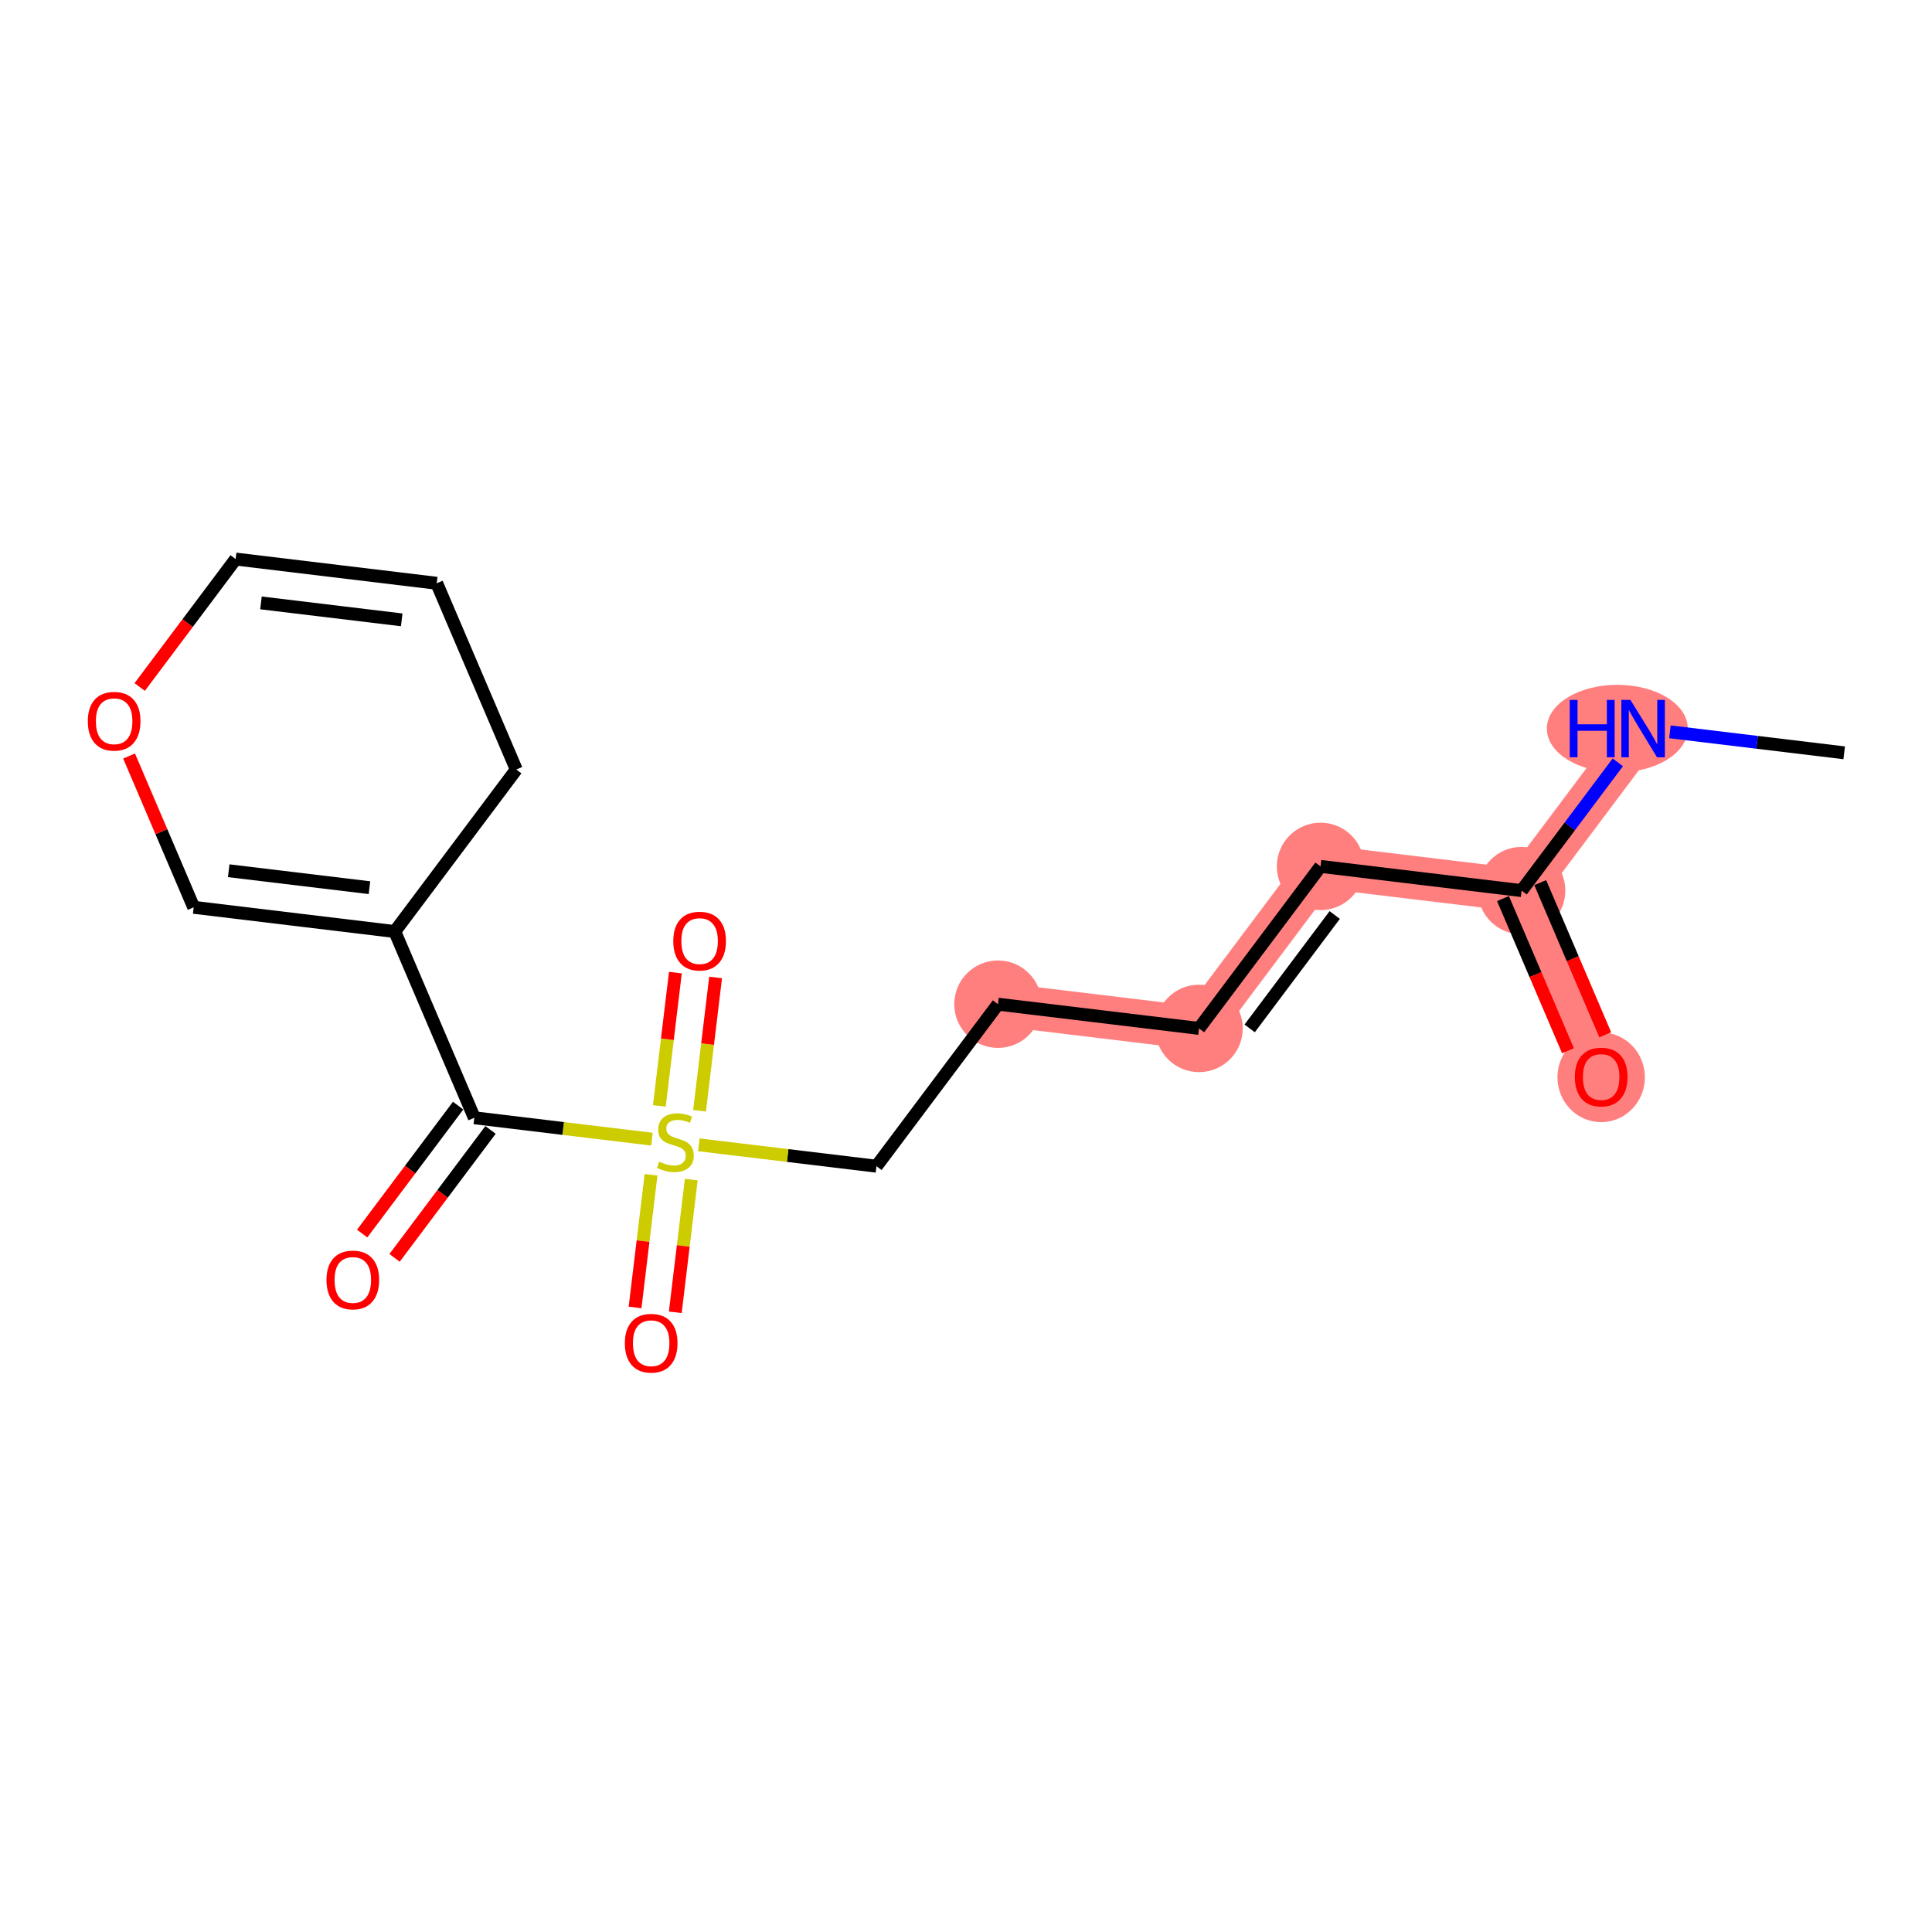 <?xml version='1.0' encoding='iso-8859-1'?>
<svg version='1.1' baseProfile='full'
              xmlns='http://www.w3.org/2000/svg'
                      xmlns:rdkit='http://www.rdkit.org/xml'
                      xmlns:xlink='http://www.w3.org/1999/xlink'
                  xml:space='preserve'
width='300px' height='300px' viewBox='0 0 300 300'>
<!-- END OF HEADER -->
<rect style='opacity:1.0;fill:#FFFFFF;stroke:none' width='300' height='300' x='0' y='0'> </rect>
<rect style='opacity:1.0;fill:#FFFFFF;stroke:none' width='300' height='300' x='0' y='0'> </rect>
<path d='M 255.142,113.136 L 236.274,138.294' style='fill:none;fill-rule:evenodd;stroke:#FF7F7F;stroke-width:6.7px;stroke-linecap:butt;stroke-linejoin:miter;stroke-opacity:1' />
<path d='M 236.274,138.294 L 248.628,167.213' style='fill:none;fill-rule:evenodd;stroke:#FF7F7F;stroke-width:6.7px;stroke-linecap:butt;stroke-linejoin:miter;stroke-opacity:1' />
<path d='M 236.274,138.294 L 205.053,134.533' style='fill:none;fill-rule:evenodd;stroke:#FF7F7F;stroke-width:6.7px;stroke-linecap:butt;stroke-linejoin:miter;stroke-opacity:1' />
<path d='M 205.053,134.533 L 186.185,159.691' style='fill:none;fill-rule:evenodd;stroke:#FF7F7F;stroke-width:6.7px;stroke-linecap:butt;stroke-linejoin:miter;stroke-opacity:1' />
<path d='M 186.185,159.691 L 154.964,155.93' style='fill:none;fill-rule:evenodd;stroke:#FF7F7F;stroke-width:6.7px;stroke-linecap:butt;stroke-linejoin:miter;stroke-opacity:1' />
<ellipse cx='251.136' cy='113.136' rx='10.442' ry='6.297'  style='fill:#FF7F7F;fill-rule:evenodd;stroke:#FF7F7F;stroke-width:1.0px;stroke-linecap:butt;stroke-linejoin:miter;stroke-opacity:1' />
<ellipse cx='236.274' cy='138.294' rx='6.289' ry='6.289'  style='fill:#FF7F7F;fill-rule:evenodd;stroke:#FF7F7F;stroke-width:1.0px;stroke-linecap:butt;stroke-linejoin:miter;stroke-opacity:1' />
<ellipse cx='248.628' cy='167.282' rx='6.289' ry='6.466'  style='fill:#FF7F7F;fill-rule:evenodd;stroke:#FF7F7F;stroke-width:1.0px;stroke-linecap:butt;stroke-linejoin:miter;stroke-opacity:1' />
<ellipse cx='205.053' cy='134.533' rx='6.289' ry='6.289'  style='fill:#FF7F7F;fill-rule:evenodd;stroke:#FF7F7F;stroke-width:1.0px;stroke-linecap:butt;stroke-linejoin:miter;stroke-opacity:1' />
<ellipse cx='186.185' cy='159.691' rx='6.289' ry='6.289'  style='fill:#FF7F7F;fill-rule:evenodd;stroke:#FF7F7F;stroke-width:1.0px;stroke-linecap:butt;stroke-linejoin:miter;stroke-opacity:1' />
<ellipse cx='154.964' cy='155.93' rx='6.289' ry='6.289'  style='fill:#FF7F7F;fill-rule:evenodd;stroke:#FF7F7F;stroke-width:1.0px;stroke-linecap:butt;stroke-linejoin:miter;stroke-opacity:1' />
<path class='bond-0 atom-0 atom-1' d='M 286.364,116.897 L 272.835,115.267' style='fill:none;fill-rule:evenodd;stroke:#000000;stroke-width:2.0px;stroke-linecap:butt;stroke-linejoin:miter;stroke-opacity:1' />
<path class='bond-0 atom-0 atom-1' d='M 272.835,115.267 L 259.306,113.637' style='fill:none;fill-rule:evenodd;stroke:#0000FF;stroke-width:2.0px;stroke-linecap:butt;stroke-linejoin:miter;stroke-opacity:1' />
<path class='bond-1 atom-1 atom-2' d='M 251.213,118.375 L 243.744,128.334' style='fill:none;fill-rule:evenodd;stroke:#0000FF;stroke-width:2.0px;stroke-linecap:butt;stroke-linejoin:miter;stroke-opacity:1' />
<path class='bond-1 atom-1 atom-2' d='M 243.744,128.334 L 236.274,138.294' style='fill:none;fill-rule:evenodd;stroke:#000000;stroke-width:2.0px;stroke-linecap:butt;stroke-linejoin:miter;stroke-opacity:1' />
<path class='bond-2 atom-2 atom-3' d='M 233.383,139.529 L 238.43,151.344' style='fill:none;fill-rule:evenodd;stroke:#000000;stroke-width:2.0px;stroke-linecap:butt;stroke-linejoin:miter;stroke-opacity:1' />
<path class='bond-2 atom-2 atom-3' d='M 238.43,151.344 L 243.477,163.159' style='fill:none;fill-rule:evenodd;stroke:#FF0000;stroke-width:2.0px;stroke-linecap:butt;stroke-linejoin:miter;stroke-opacity:1' />
<path class='bond-2 atom-2 atom-3' d='M 239.166,137.058 L 244.213,148.873' style='fill:none;fill-rule:evenodd;stroke:#000000;stroke-width:2.0px;stroke-linecap:butt;stroke-linejoin:miter;stroke-opacity:1' />
<path class='bond-2 atom-2 atom-3' d='M 244.213,148.873 L 249.261,160.688' style='fill:none;fill-rule:evenodd;stroke:#FF0000;stroke-width:2.0px;stroke-linecap:butt;stroke-linejoin:miter;stroke-opacity:1' />
<path class='bond-3 atom-2 atom-4' d='M 236.274,138.294 L 205.053,134.533' style='fill:none;fill-rule:evenodd;stroke:#000000;stroke-width:2.0px;stroke-linecap:butt;stroke-linejoin:miter;stroke-opacity:1' />
<path class='bond-4 atom-4 atom-5' d='M 205.053,134.533 L 186.185,159.691' style='fill:none;fill-rule:evenodd;stroke:#000000;stroke-width:2.0px;stroke-linecap:butt;stroke-linejoin:miter;stroke-opacity:1' />
<path class='bond-4 atom-4 atom-5' d='M 207.255,142.08 L 194.047,159.691' style='fill:none;fill-rule:evenodd;stroke:#000000;stroke-width:2.0px;stroke-linecap:butt;stroke-linejoin:miter;stroke-opacity:1' />
<path class='bond-5 atom-5 atom-6' d='M 186.185,159.691 L 154.964,155.93' style='fill:none;fill-rule:evenodd;stroke:#000000;stroke-width:2.0px;stroke-linecap:butt;stroke-linejoin:miter;stroke-opacity:1' />
<path class='bond-6 atom-6 atom-7' d='M 154.964,155.93 L 136.096,181.088' style='fill:none;fill-rule:evenodd;stroke:#000000;stroke-width:2.0px;stroke-linecap:butt;stroke-linejoin:miter;stroke-opacity:1' />
<path class='bond-7 atom-7 atom-8' d='M 136.096,181.088 L 122.306,179.427' style='fill:none;fill-rule:evenodd;stroke:#000000;stroke-width:2.0px;stroke-linecap:butt;stroke-linejoin:miter;stroke-opacity:1' />
<path class='bond-7 atom-7 atom-8' d='M 122.306,179.427 L 108.516,177.766' style='fill:none;fill-rule:evenodd;stroke:#CCCC00;stroke-width:2.0px;stroke-linecap:butt;stroke-linejoin:miter;stroke-opacity:1' />
<path class='bond-8 atom-8 atom-9' d='M 108.626,172.477 L 109.873,162.128' style='fill:none;fill-rule:evenodd;stroke:#CCCC00;stroke-width:2.0px;stroke-linecap:butt;stroke-linejoin:miter;stroke-opacity:1' />
<path class='bond-8 atom-8 atom-9' d='M 109.873,162.128 L 111.12,151.778' style='fill:none;fill-rule:evenodd;stroke:#FF0000;stroke-width:2.0px;stroke-linecap:butt;stroke-linejoin:miter;stroke-opacity:1' />
<path class='bond-8 atom-8 atom-9' d='M 102.382,171.725 L 103.629,161.375' style='fill:none;fill-rule:evenodd;stroke:#CCCC00;stroke-width:2.0px;stroke-linecap:butt;stroke-linejoin:miter;stroke-opacity:1' />
<path class='bond-8 atom-8 atom-9' d='M 103.629,161.375 L 104.876,151.026' style='fill:none;fill-rule:evenodd;stroke:#FF0000;stroke-width:2.0px;stroke-linecap:butt;stroke-linejoin:miter;stroke-opacity:1' />
<path class='bond-9 atom-8 atom-10' d='M 101.094,182.417 L 99.853,192.719' style='fill:none;fill-rule:evenodd;stroke:#CCCC00;stroke-width:2.0px;stroke-linecap:butt;stroke-linejoin:miter;stroke-opacity:1' />
<path class='bond-9 atom-8 atom-10' d='M 99.853,192.719 L 98.612,203.021' style='fill:none;fill-rule:evenodd;stroke:#FF0000;stroke-width:2.0px;stroke-linecap:butt;stroke-linejoin:miter;stroke-opacity:1' />
<path class='bond-9 atom-8 atom-10' d='M 107.339,183.169 L 106.098,193.471' style='fill:none;fill-rule:evenodd;stroke:#CCCC00;stroke-width:2.0px;stroke-linecap:butt;stroke-linejoin:miter;stroke-opacity:1' />
<path class='bond-9 atom-8 atom-10' d='M 106.098,193.471 L 104.857,203.773' style='fill:none;fill-rule:evenodd;stroke:#FF0000;stroke-width:2.0px;stroke-linecap:butt;stroke-linejoin:miter;stroke-opacity:1' />
<path class='bond-10 atom-8 atom-11' d='M 101.233,176.889 L 87.443,175.228' style='fill:none;fill-rule:evenodd;stroke:#CCCC00;stroke-width:2.0px;stroke-linecap:butt;stroke-linejoin:miter;stroke-opacity:1' />
<path class='bond-10 atom-8 atom-11' d='M 87.443,175.228 L 73.653,173.567' style='fill:none;fill-rule:evenodd;stroke:#000000;stroke-width:2.0px;stroke-linecap:butt;stroke-linejoin:miter;stroke-opacity:1' />
<path class='bond-11 atom-11 atom-12' d='M 71.138,171.68 L 63.687,181.614' style='fill:none;fill-rule:evenodd;stroke:#000000;stroke-width:2.0px;stroke-linecap:butt;stroke-linejoin:miter;stroke-opacity:1' />
<path class='bond-11 atom-11 atom-12' d='M 63.687,181.614 L 56.237,191.548' style='fill:none;fill-rule:evenodd;stroke:#FF0000;stroke-width:2.0px;stroke-linecap:butt;stroke-linejoin:miter;stroke-opacity:1' />
<path class='bond-11 atom-11 atom-12' d='M 76.169,175.453 L 68.719,185.388' style='fill:none;fill-rule:evenodd;stroke:#000000;stroke-width:2.0px;stroke-linecap:butt;stroke-linejoin:miter;stroke-opacity:1' />
<path class='bond-11 atom-11 atom-12' d='M 68.719,185.388 L 61.268,195.322' style='fill:none;fill-rule:evenodd;stroke:#FF0000;stroke-width:2.0px;stroke-linecap:butt;stroke-linejoin:miter;stroke-opacity:1' />
<path class='bond-12 atom-11 atom-13' d='M 73.653,173.567 L 61.3,144.648' style='fill:none;fill-rule:evenodd;stroke:#000000;stroke-width:2.0px;stroke-linecap:butt;stroke-linejoin:miter;stroke-opacity:1' />
<path class='bond-13 atom-13 atom-14' d='M 61.3,144.648 L 30.078,140.887' style='fill:none;fill-rule:evenodd;stroke:#000000;stroke-width:2.0px;stroke-linecap:butt;stroke-linejoin:miter;stroke-opacity:1' />
<path class='bond-13 atom-13 atom-14' d='M 57.369,137.839 L 35.514,135.207' style='fill:none;fill-rule:evenodd;stroke:#000000;stroke-width:2.0px;stroke-linecap:butt;stroke-linejoin:miter;stroke-opacity:1' />
<path class='bond-18 atom-18 atom-13' d='M 80.167,119.489 L 61.3,144.648' style='fill:none;fill-rule:evenodd;stroke:#000000;stroke-width:2.0px;stroke-linecap:butt;stroke-linejoin:miter;stroke-opacity:1' />
<path class='bond-14 atom-14 atom-15' d='M 30.078,140.887 L 25.061,129.141' style='fill:none;fill-rule:evenodd;stroke:#000000;stroke-width:2.0px;stroke-linecap:butt;stroke-linejoin:miter;stroke-opacity:1' />
<path class='bond-14 atom-14 atom-15' d='M 25.061,129.141 L 20.043,117.395' style='fill:none;fill-rule:evenodd;stroke:#FF0000;stroke-width:2.0px;stroke-linecap:butt;stroke-linejoin:miter;stroke-opacity:1' />
<path class='bond-15 atom-15 atom-16' d='M 21.691,106.678 L 29.142,96.744' style='fill:none;fill-rule:evenodd;stroke:#FF0000;stroke-width:2.0px;stroke-linecap:butt;stroke-linejoin:miter;stroke-opacity:1' />
<path class='bond-15 atom-15 atom-16' d='M 29.142,96.744 L 36.592,86.81' style='fill:none;fill-rule:evenodd;stroke:#000000;stroke-width:2.0px;stroke-linecap:butt;stroke-linejoin:miter;stroke-opacity:1' />
<path class='bond-16 atom-16 atom-17' d='M 36.592,86.81 L 67.814,90.57' style='fill:none;fill-rule:evenodd;stroke:#000000;stroke-width:2.0px;stroke-linecap:butt;stroke-linejoin:miter;stroke-opacity:1' />
<path class='bond-16 atom-16 atom-17' d='M 40.523,93.618 L 62.378,96.251' style='fill:none;fill-rule:evenodd;stroke:#000000;stroke-width:2.0px;stroke-linecap:butt;stroke-linejoin:miter;stroke-opacity:1' />
<path class='bond-17 atom-17 atom-18' d='M 67.814,90.57 L 80.167,119.489' style='fill:none;fill-rule:evenodd;stroke:#000000;stroke-width:2.0px;stroke-linecap:butt;stroke-linejoin:miter;stroke-opacity:1' />
<path  class='atom-1' d='M 243.752 108.683
L 244.96 108.683
L 244.96 112.469
L 249.513 112.469
L 249.513 108.683
L 250.721 108.683
L 250.721 117.589
L 249.513 117.589
L 249.513 113.475
L 244.96 113.475
L 244.96 117.589
L 243.752 117.589
L 243.752 108.683
' fill='#0000FF'/>
<path  class='atom-1' d='M 253.174 108.683
L 256.092 113.4
Q 256.381 113.865, 256.847 114.708
Q 257.312 115.551, 257.337 115.601
L 257.337 108.683
L 258.52 108.683
L 258.52 117.589
L 257.299 117.589
L 254.167 112.431
Q 253.803 111.828, 253.413 111.136
Q 253.035 110.444, 252.922 110.23
L 252.922 117.589
L 251.765 117.589
L 251.765 108.683
L 253.174 108.683
' fill='#0000FF'/>
<path  class='atom-3' d='M 244.54 167.238
Q 244.54 165.1, 245.597 163.905
Q 246.653 162.71, 248.628 162.71
Q 250.603 162.71, 251.66 163.905
Q 252.716 165.1, 252.716 167.238
Q 252.716 169.402, 251.647 170.634
Q 250.578 171.854, 248.628 171.854
Q 246.666 171.854, 245.597 170.634
Q 244.54 169.414, 244.54 167.238
M 248.628 170.848
Q 249.987 170.848, 250.716 169.942
Q 251.458 169.024, 251.458 167.238
Q 251.458 165.49, 250.716 164.609
Q 249.987 163.716, 248.628 163.716
Q 247.27 163.716, 246.528 164.596
Q 245.798 165.477, 245.798 167.238
Q 245.798 169.037, 246.528 169.942
Q 247.27 170.848, 248.628 170.848
' fill='#FF0000'/>
<path  class='atom-8' d='M 102.359 180.384
Q 102.46 180.422, 102.875 180.598
Q 103.29 180.774, 103.743 180.887
Q 104.208 180.988, 104.661 180.988
Q 105.504 180.988, 105.994 180.585
Q 106.485 180.17, 106.485 179.453
Q 106.485 178.963, 106.233 178.661
Q 105.994 178.359, 105.617 178.195
Q 105.24 178.032, 104.611 177.843
Q 103.818 177.604, 103.34 177.378
Q 102.875 177.151, 102.535 176.673
Q 102.208 176.195, 102.208 175.39
Q 102.208 174.271, 102.963 173.579
Q 103.73 172.887, 105.24 172.887
Q 106.271 172.887, 107.441 173.378
L 107.152 174.346
Q 106.082 173.906, 105.277 173.906
Q 104.409 173.906, 103.931 174.271
Q 103.453 174.623, 103.466 175.239
Q 103.466 175.717, 103.705 176.007
Q 103.956 176.296, 104.309 176.459
Q 104.673 176.623, 105.277 176.812
Q 106.082 177.063, 106.56 177.315
Q 107.038 177.566, 107.378 178.082
Q 107.73 178.585, 107.73 179.453
Q 107.73 180.686, 106.9 181.353
Q 106.082 182.007, 104.711 182.007
Q 103.919 182.007, 103.315 181.831
Q 102.724 181.667, 102.019 181.378
L 102.359 180.384
' fill='#CCCC00'/>
<path  class='atom-9' d='M 104.547 146.131
Q 104.547 143.993, 105.604 142.798
Q 106.661 141.603, 108.636 141.603
Q 110.61 141.603, 111.667 142.798
Q 112.724 143.993, 112.724 146.131
Q 112.724 148.295, 111.655 149.527
Q 110.585 150.748, 108.636 150.748
Q 106.673 150.748, 105.604 149.527
Q 104.547 148.307, 104.547 146.131
M 108.636 149.741
Q 109.994 149.741, 110.724 148.836
Q 111.466 147.917, 111.466 146.131
Q 111.466 144.383, 110.724 143.502
Q 109.994 142.609, 108.636 142.609
Q 107.277 142.609, 106.535 143.49
Q 105.805 144.37, 105.805 146.131
Q 105.805 147.93, 106.535 148.836
Q 107.277 149.741, 108.636 149.741
' fill='#FF0000'/>
<path  class='atom-10' d='M 97.026 208.574
Q 97.026 206.436, 98.082 205.241
Q 99.139 204.046, 101.114 204.046
Q 103.089 204.046, 104.145 205.241
Q 105.202 206.436, 105.202 208.574
Q 105.202 210.738, 104.133 211.97
Q 103.064 213.19, 101.114 213.19
Q 99.152 213.19, 98.082 211.97
Q 97.026 210.75, 97.026 208.574
M 101.114 212.184
Q 102.472 212.184, 103.202 211.278
Q 103.944 210.36, 103.944 208.574
Q 103.944 206.826, 103.202 205.945
Q 102.472 205.052, 101.114 205.052
Q 99.755 205.052, 99.013 205.932
Q 98.284 206.813, 98.284 208.574
Q 98.284 210.373, 99.013 211.278
Q 99.755 212.184, 101.114 212.184
' fill='#FF0000'/>
<path  class='atom-12' d='M 50.697 198.75
Q 50.697 196.611, 51.754 195.416
Q 52.811 194.221, 54.786 194.221
Q 56.761 194.221, 57.817 195.416
Q 58.874 196.611, 58.874 198.75
Q 58.874 200.913, 57.804 202.146
Q 56.735 203.366, 54.786 203.366
Q 52.823 203.366, 51.754 202.146
Q 50.697 200.926, 50.697 198.75
M 54.786 202.36
Q 56.144 202.36, 56.874 201.454
Q 57.616 200.536, 57.616 198.75
Q 57.616 197.001, 56.874 196.121
Q 56.144 195.228, 54.786 195.228
Q 53.427 195.228, 52.685 196.108
Q 51.955 196.989, 51.955 198.75
Q 51.955 200.549, 52.685 201.454
Q 53.427 202.36, 54.786 202.36
' fill='#FF0000'/>
<path  class='atom-15' d='M 13.636 111.993
Q 13.636 109.854, 14.693 108.659
Q 15.75 107.464, 17.724 107.464
Q 19.699 107.464, 20.756 108.659
Q 21.813 109.854, 21.813 111.993
Q 21.813 114.156, 20.743 115.389
Q 19.674 116.609, 17.724 116.609
Q 15.762 116.609, 14.693 115.389
Q 13.636 114.169, 13.636 111.993
M 17.724 115.603
Q 19.083 115.603, 19.813 114.697
Q 20.555 113.779, 20.555 111.993
Q 20.555 110.244, 19.813 109.364
Q 19.083 108.471, 17.724 108.471
Q 16.366 108.471, 15.624 109.351
Q 14.894 110.232, 14.894 111.993
Q 14.894 113.792, 15.624 114.697
Q 16.366 115.603, 17.724 115.603
' fill='#FF0000'/>
</svg>
